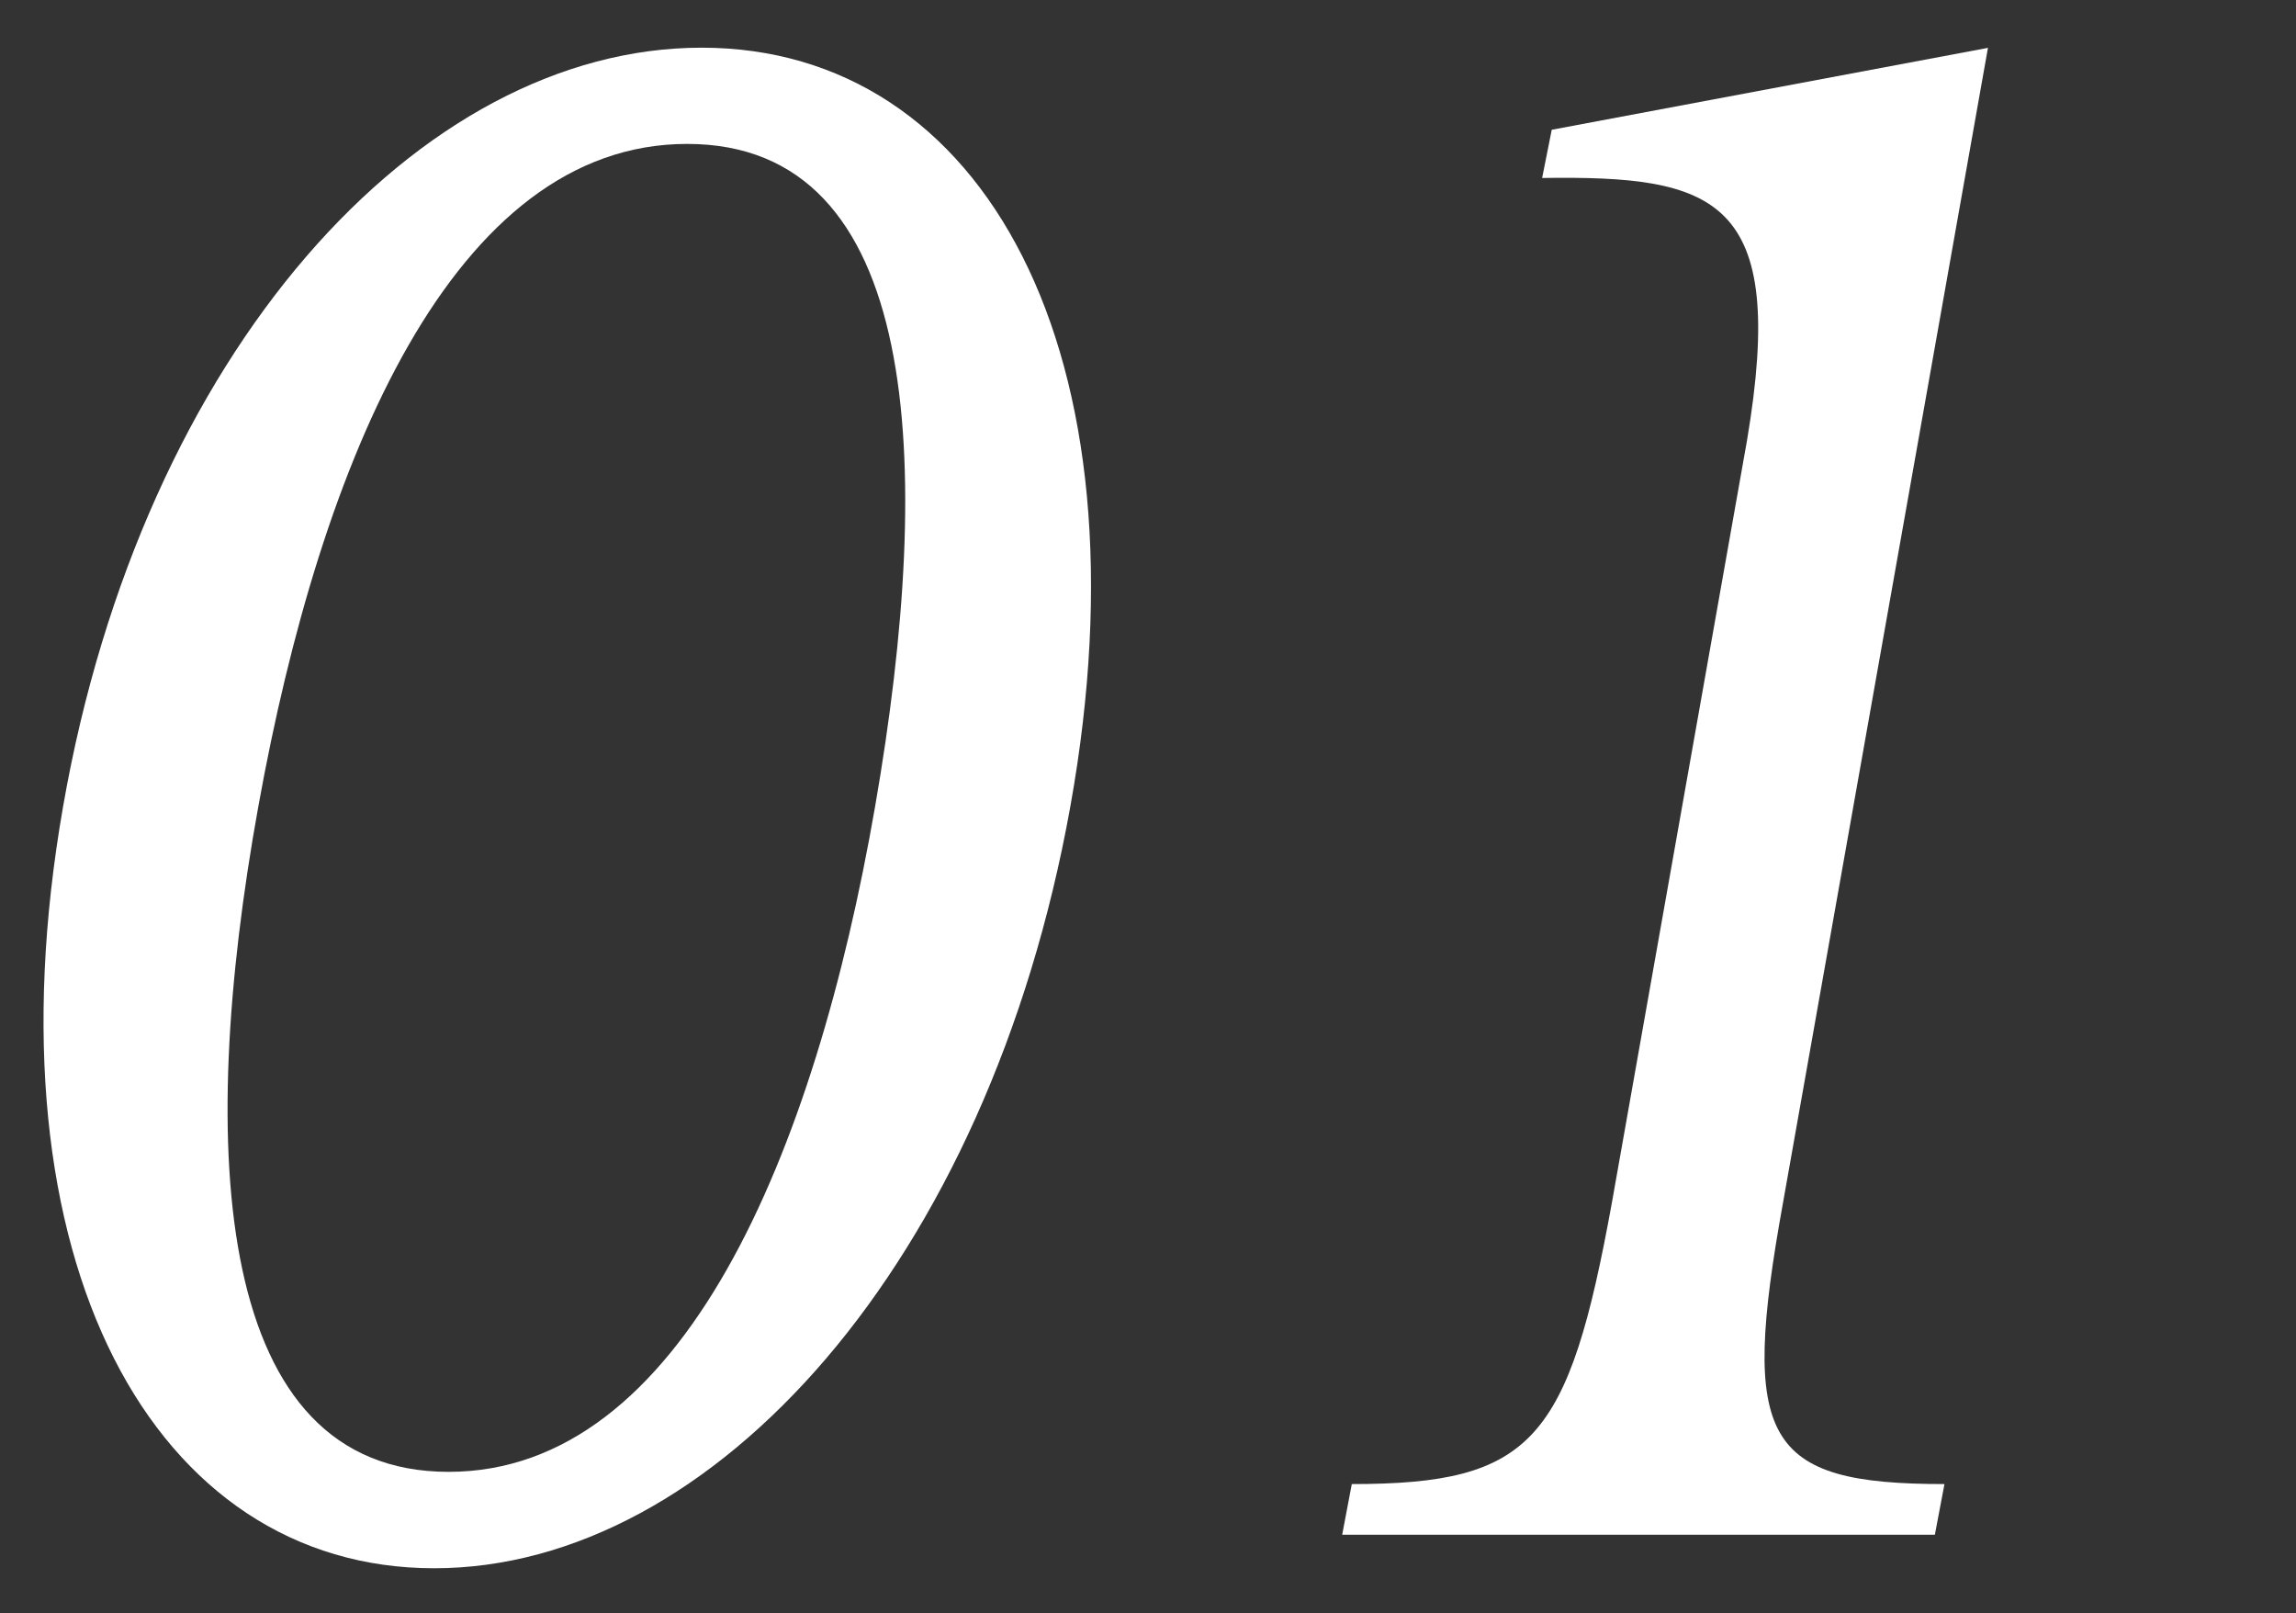 <?xml version="1.0" encoding="UTF-8"?><svg id="_レイヤー_2" xmlns="http://www.w3.org/2000/svg" viewBox="0 0 131.48 92.35"><rect x="0" y="0" width="131.48" height="92.35" fill="#333333" stroke="none"/><defs><style>.cls-1{fill:none;}.cls-1,.cls-2{stroke-width:0px;}.cls-2{fill:#fff;}</style></defs><g id="_レイヤー_5"><rect class="cls-1" width="131.48" height="92.35"/><path class="cls-2" d="M3.61,46.19C8.16,20.11,24.03,2.73,40.18,2.73s25.8,17.39,21.11,43.46-20.42,43.6-36.43,43.6S-.94,72.27,3.61,46.19ZM50.11,46.19c3.45-19.87,2.62-37.95-10.76-37.95S18.37,26.32,14.79,46.19c-3.59,19.87-2.48,38.08,10.9,38.08s20.97-18.21,24.42-38.08Z"/><path class="cls-2" d="M77.41,84.97c10.35,0,12.42-2.48,14.9-16.14l7.73-43.6c2.35-13.94-1.79-15.18-11.73-15.04l.55-2.76,24.98-4.69-11.73,66.09c-2.48,13.66-1.1,16.14,9.24,16.14l-.55,2.9h-33.94l.55-2.9Z"/></g></svg>